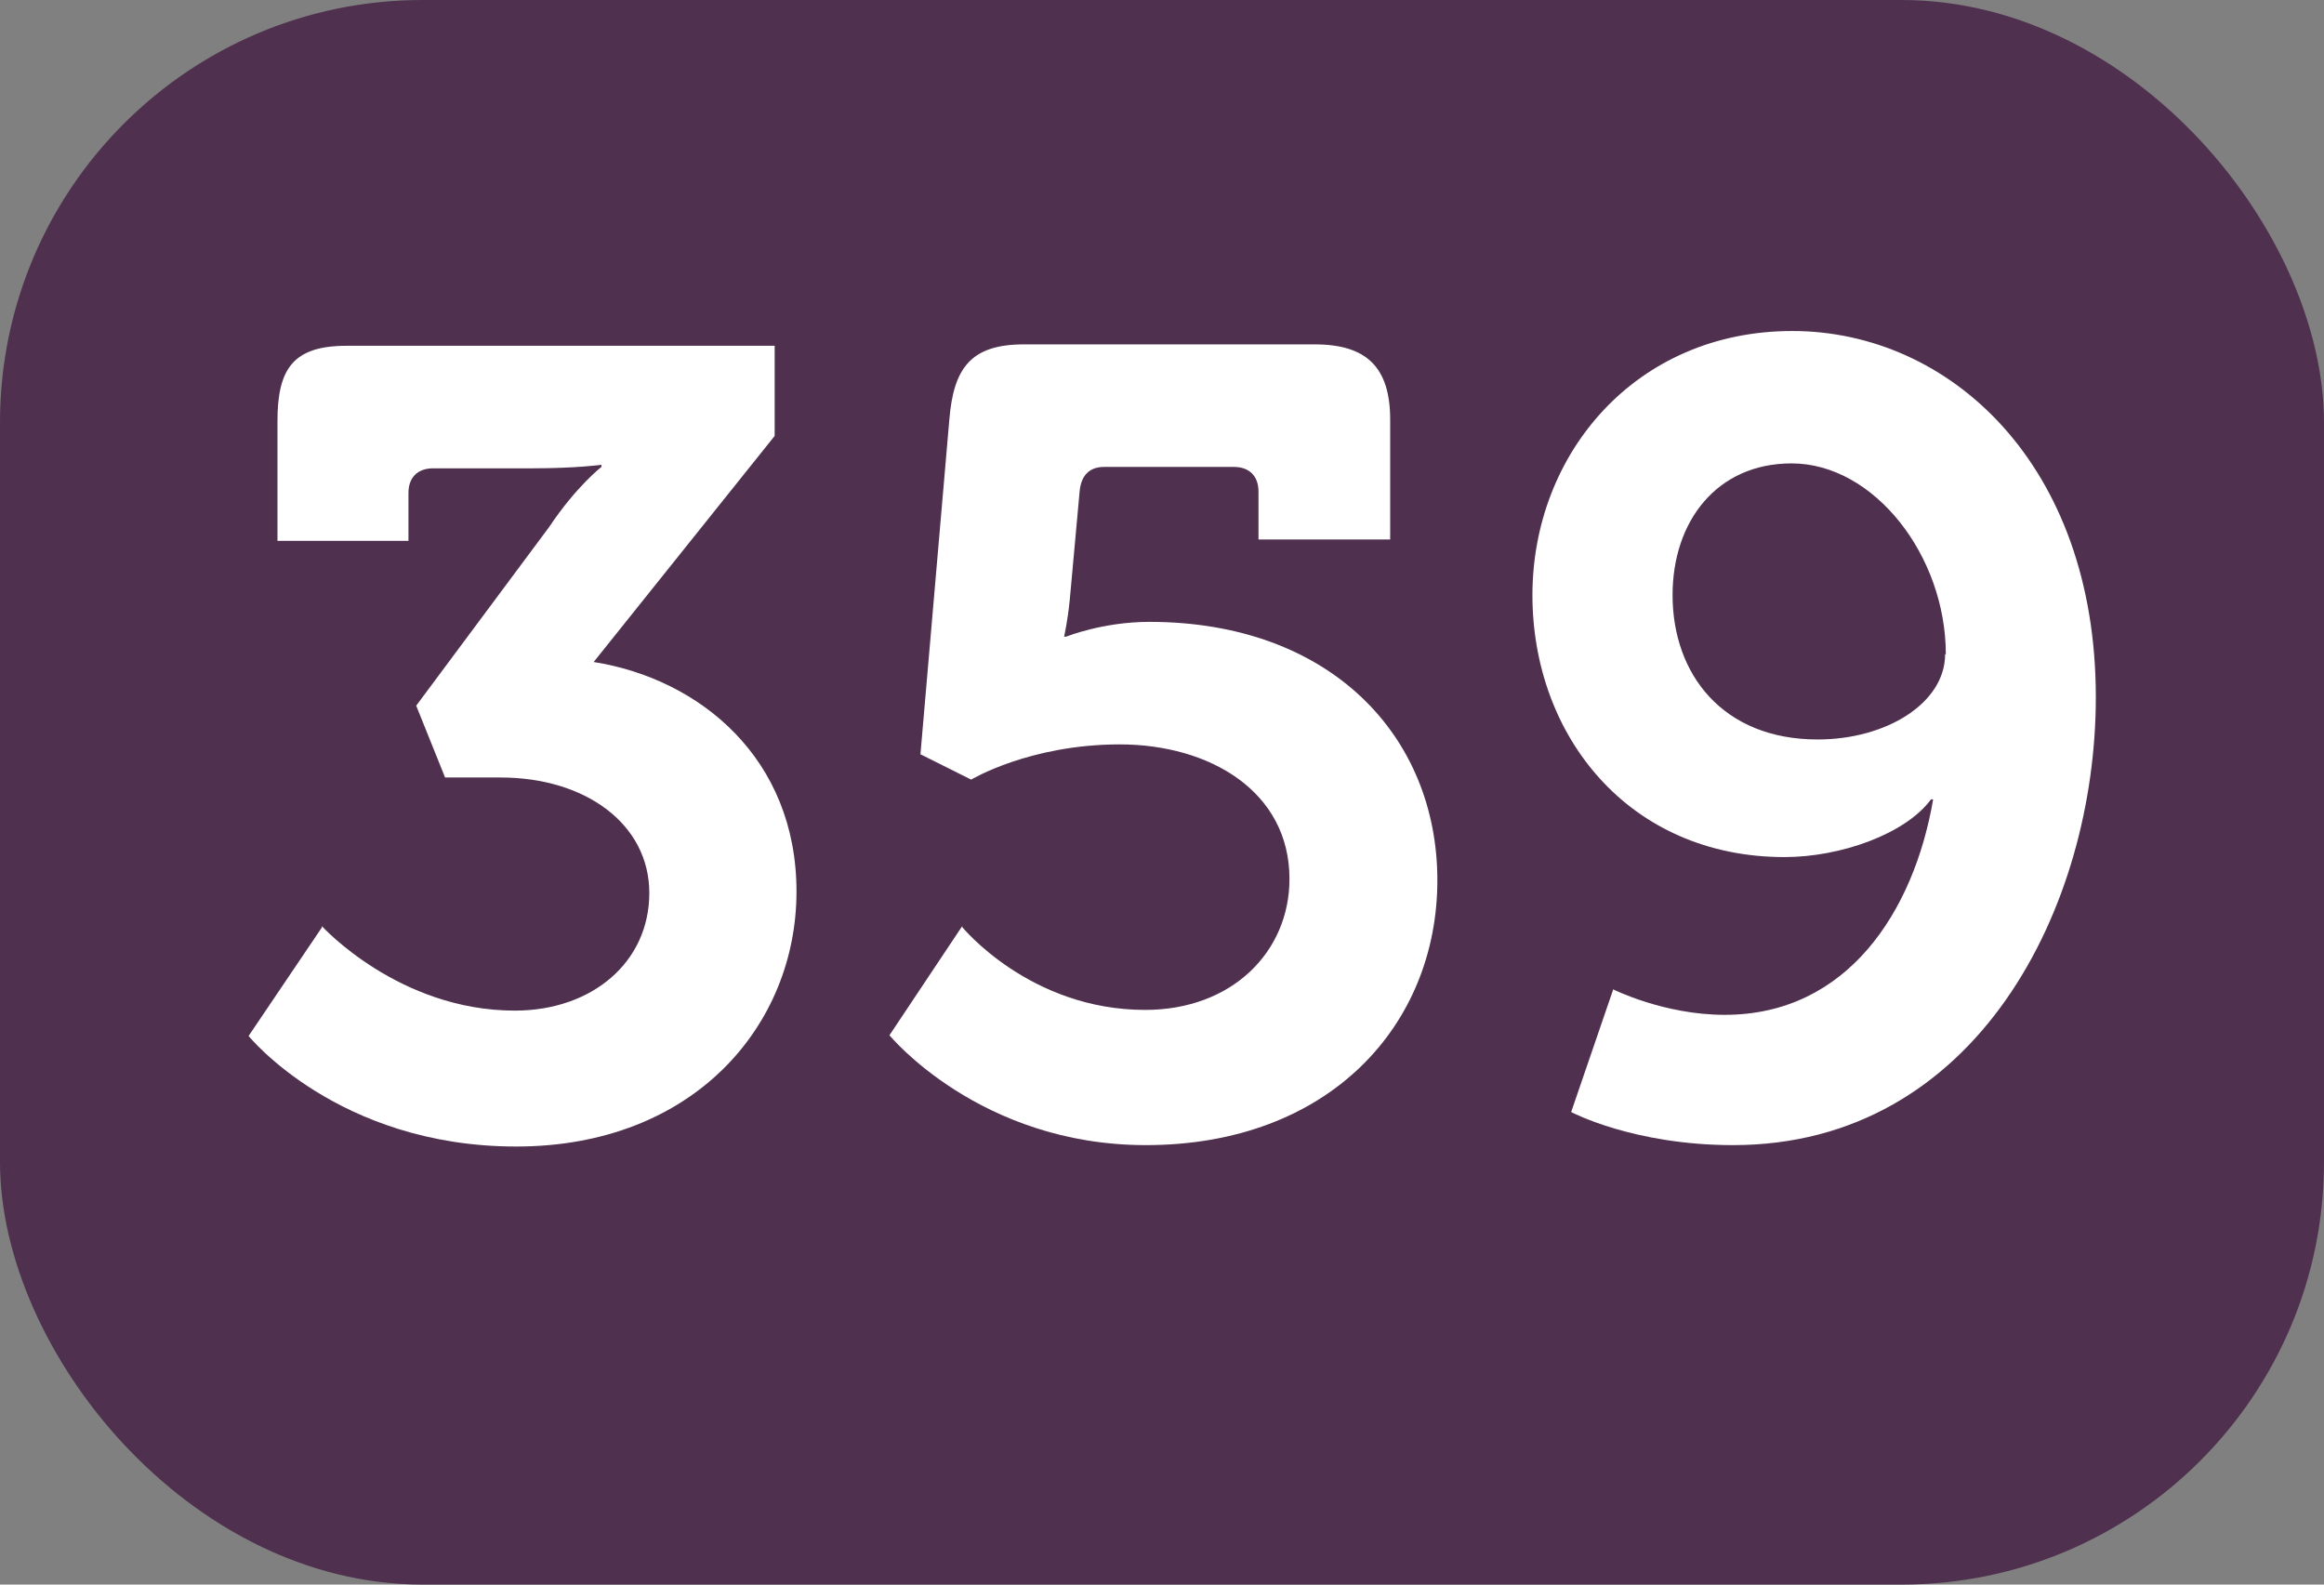 <?xml version="1.0" encoding="UTF-8"?><svg id="a" xmlns="http://www.w3.org/2000/svg" viewBox="0 0 33 22.5"><rect x="0" y="0" width="33" height="22.5" fill="#808080" stroke="none"/><defs><style>.b{fill:#fff;}.c{fill:#4f304e;}</style></defs><rect class="c" width="33" height="22.5" rx="6" ry="6"/><path class="b" d="M4.57,13.15s1.09,1.2,2.74,1.2c1.1,0,1.91-.69,1.91-1.67s-.91-1.64-2.11-1.64h-.79l-.41-1.02,1.89-2.54c.38-.57,.74-.85,.74-.85v-.03s-.35,.05-.99,.05h-1.4c-.22,0-.35,.13-.35,.35v.68h-1.86v-1.7c0-.74,.22-1.07,.98-1.07h6.08v1.28l-2.57,3.21c1.51,.24,2.88,1.37,2.88,3.26s-1.45,3.62-3.98,3.62-3.8-1.57-3.8-1.57l1.04-1.54Z"/><path class="b" d="M13.66,13.16s.96,1.18,2.6,1.18c1.24,0,2.05-.83,2.05-1.86,0-1.24-1.13-1.91-2.41-1.91s-2.11,.5-2.11,.5l-.72-.36,.41-4.75c.06-.74,.31-1.07,1.06-1.07h4.13c.74,0,1.07,.33,1.07,1.07v1.7h-1.87v-.68c0-.22-.13-.35-.35-.35h-1.84c-.22,0-.33,.13-.35,.35l-.14,1.54c-.03,.3-.08,.52-.08,.52h.03s.52-.21,1.18-.21c2.57,0,4.09,1.62,4.09,3.67s-1.53,3.76-4.14,3.76c-2.36,0-3.64-1.56-3.64-1.56l1.04-1.56Z"/><path class="b" d="M22.91,14.05s.72,.36,1.58,.36c1.75,0,2.69-1.48,2.96-3.06h-.03c-.36,.49-1.28,.82-2.08,.82-2.21,0-3.58-1.72-3.58-3.72s1.46-3.75,3.69-3.75,4.31,1.89,4.31,5.2c0,2.98-1.69,6.36-5.15,6.36-1.42,0-2.3-.47-2.3-.47l.6-1.75Zm4.72-4.76c0-1.4-1.02-2.71-2.19-2.71-1.06,0-1.69,.82-1.69,1.87,0,1.12,.71,2.05,2.06,2.05,.98,0,1.81-.52,1.81-1.21Z"/></svg>